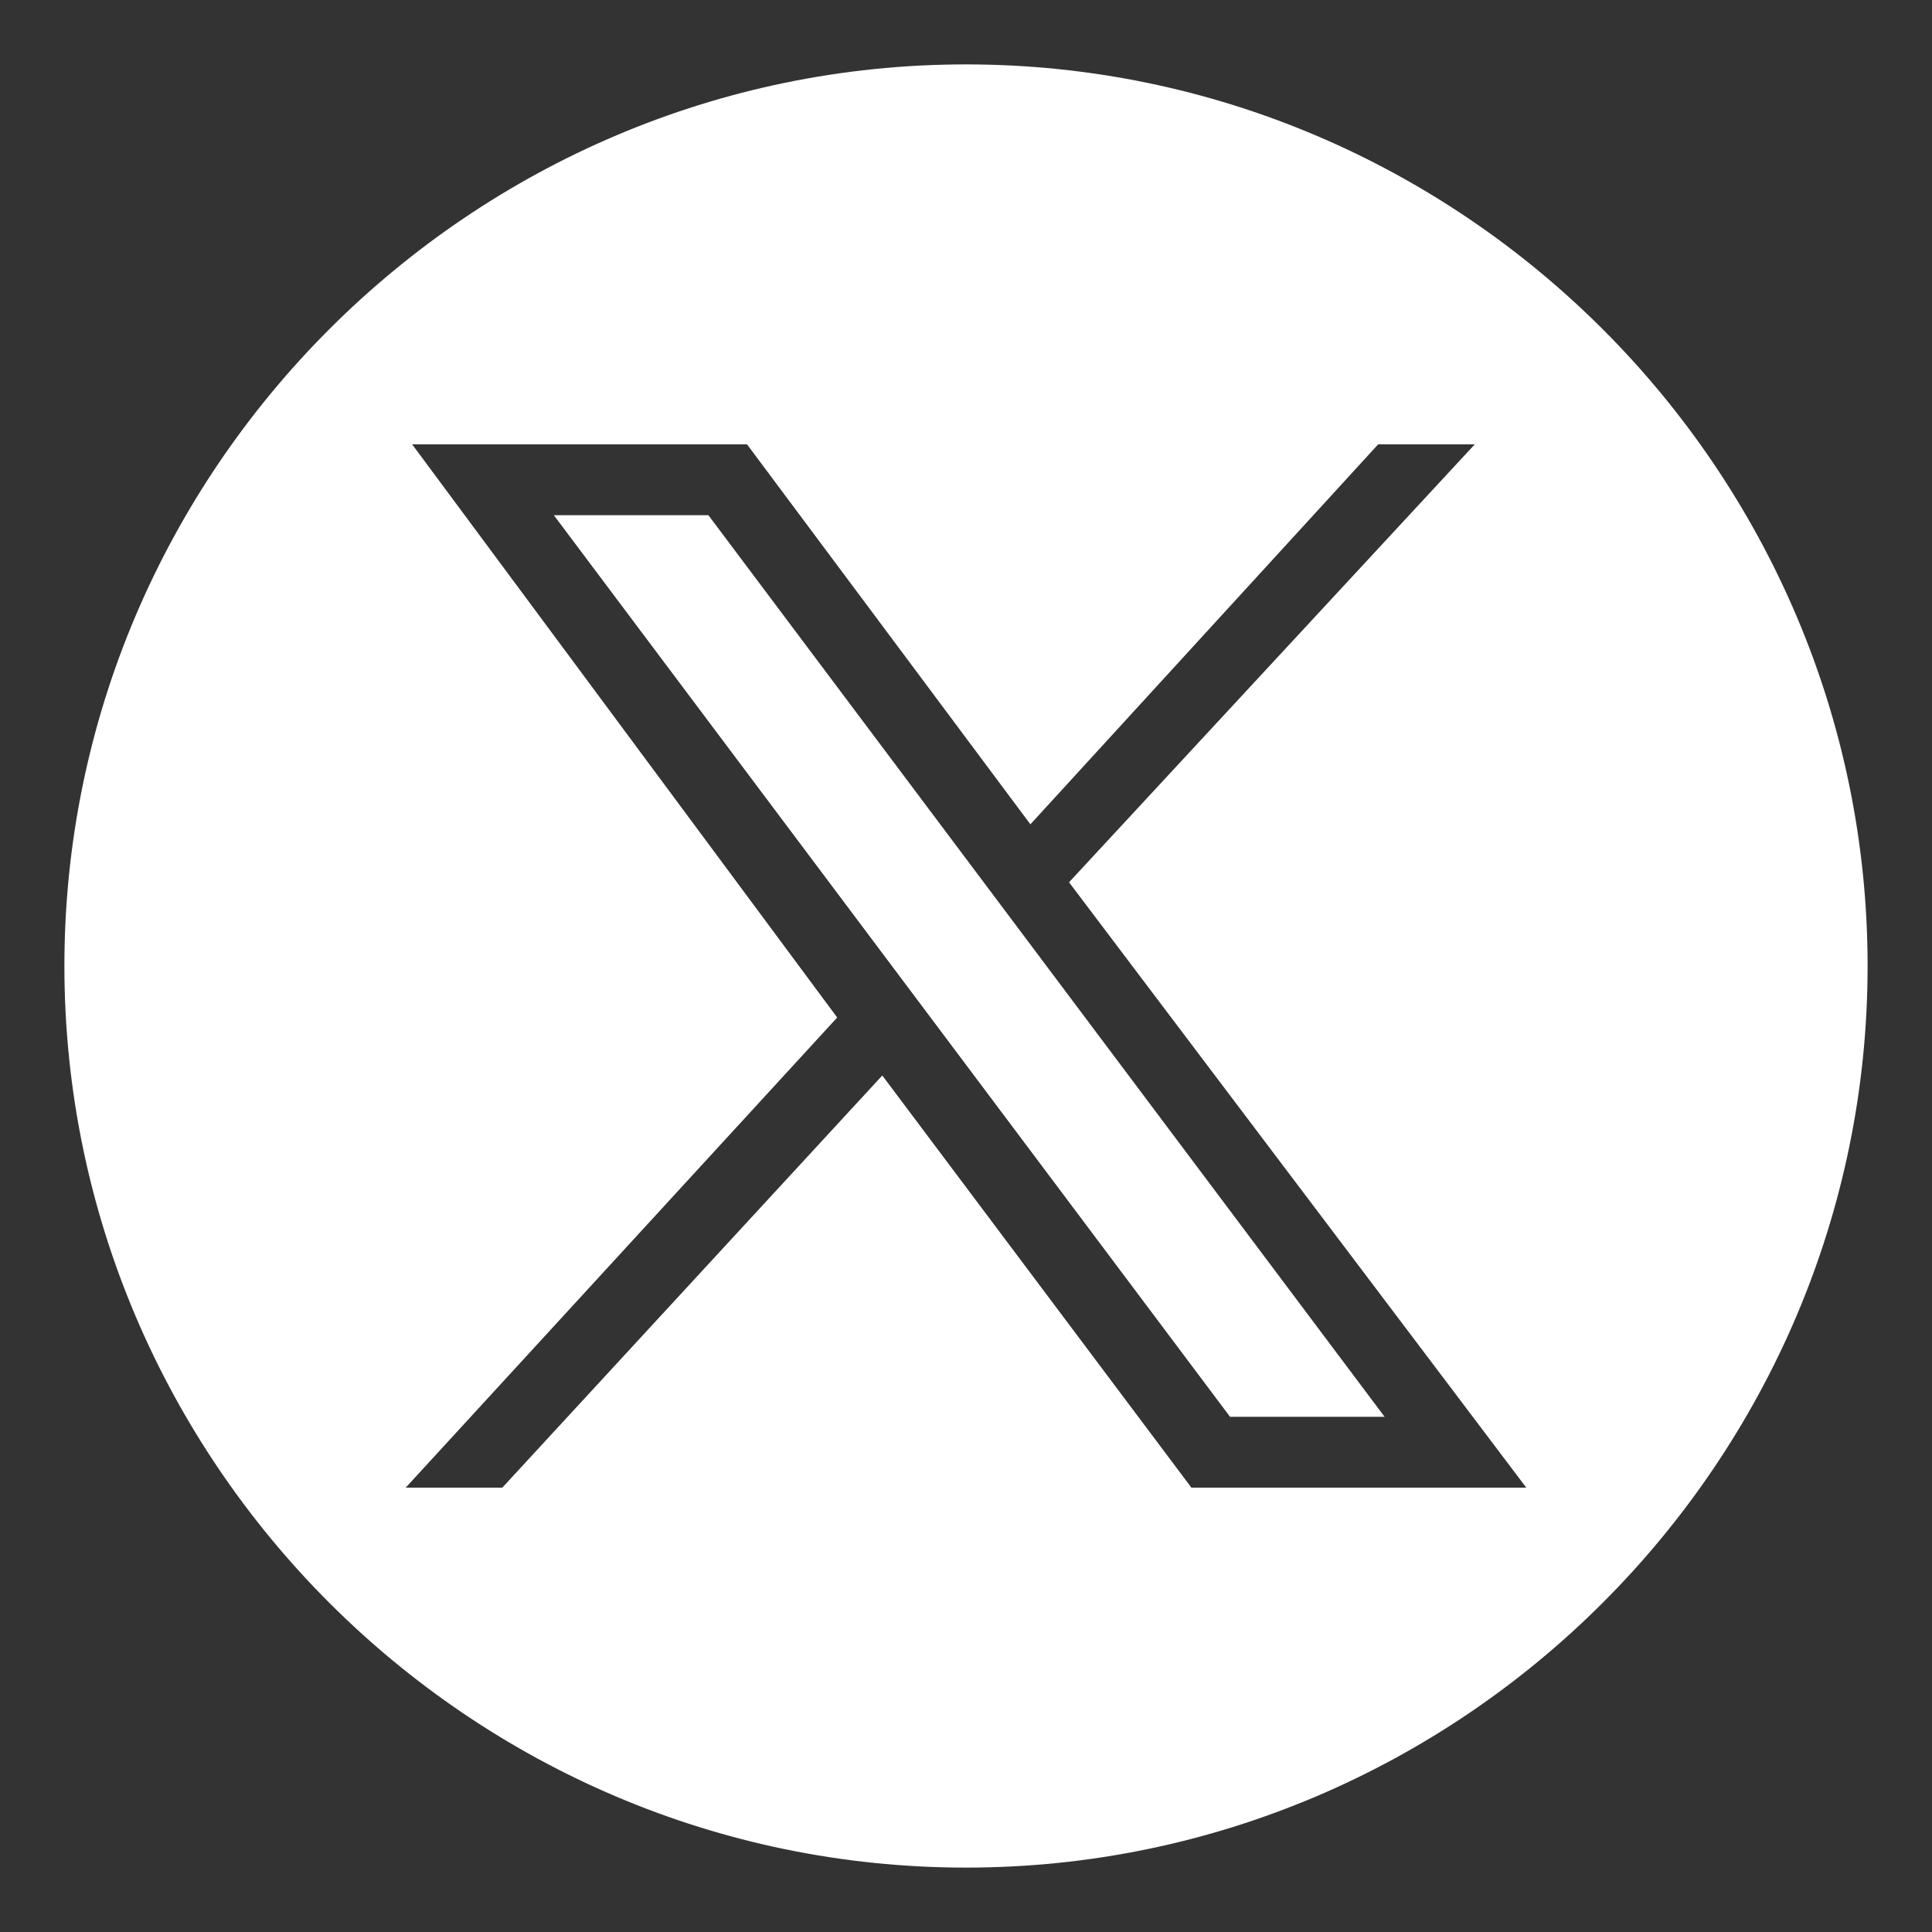 <?xml version="1.0" encoding="UTF-8"?>
<svg id="Layer_1" data-name="Layer 1" xmlns="http://www.w3.org/2000/svg" version="1.1" xmlns:xlink="http://www.w3.org/1999/xlink" viewBox="0 0 30 30">
  <rect x="0" y="0" width="30" height="30" fill="#333333" stroke="none"/>
  <defs>
    <style>
      .cls-1 {
        fill: none;
      }

      .cls-1, .cls-2 {
        stroke-width: 0px;
      }

      .cls-3 {
        clip-path: url(#clippath);
      }

      .cls-2 {
        fill: #fff;
      }
    </style>
    <clipPath id="clippath">
      <rect class="cls-1" width="30" height="30"/>
    </clipPath>
  </defs>
  <g class="cls-3">
    <g>
      <path class="cls-2" d="M8.6,8l10.5,14h2.4L11,8h-2.4Z"/>
      <path class="cls-2" d="M15,1C7.3,1,1,7.3,1,15s6.3,14,14,14,14-6.3,14-14S22.7,1,15,1ZM18.5,23.1l-4.8-6.4-5.9,6.4h-1.5l6.7-7.3L6.4,6.9h5.2l4.4,5.9,5.4-5.9h1.5l-6.3,6.8,7.1,9.4h-5.2,0Z"/>
    </g>
  </g>
</svg>